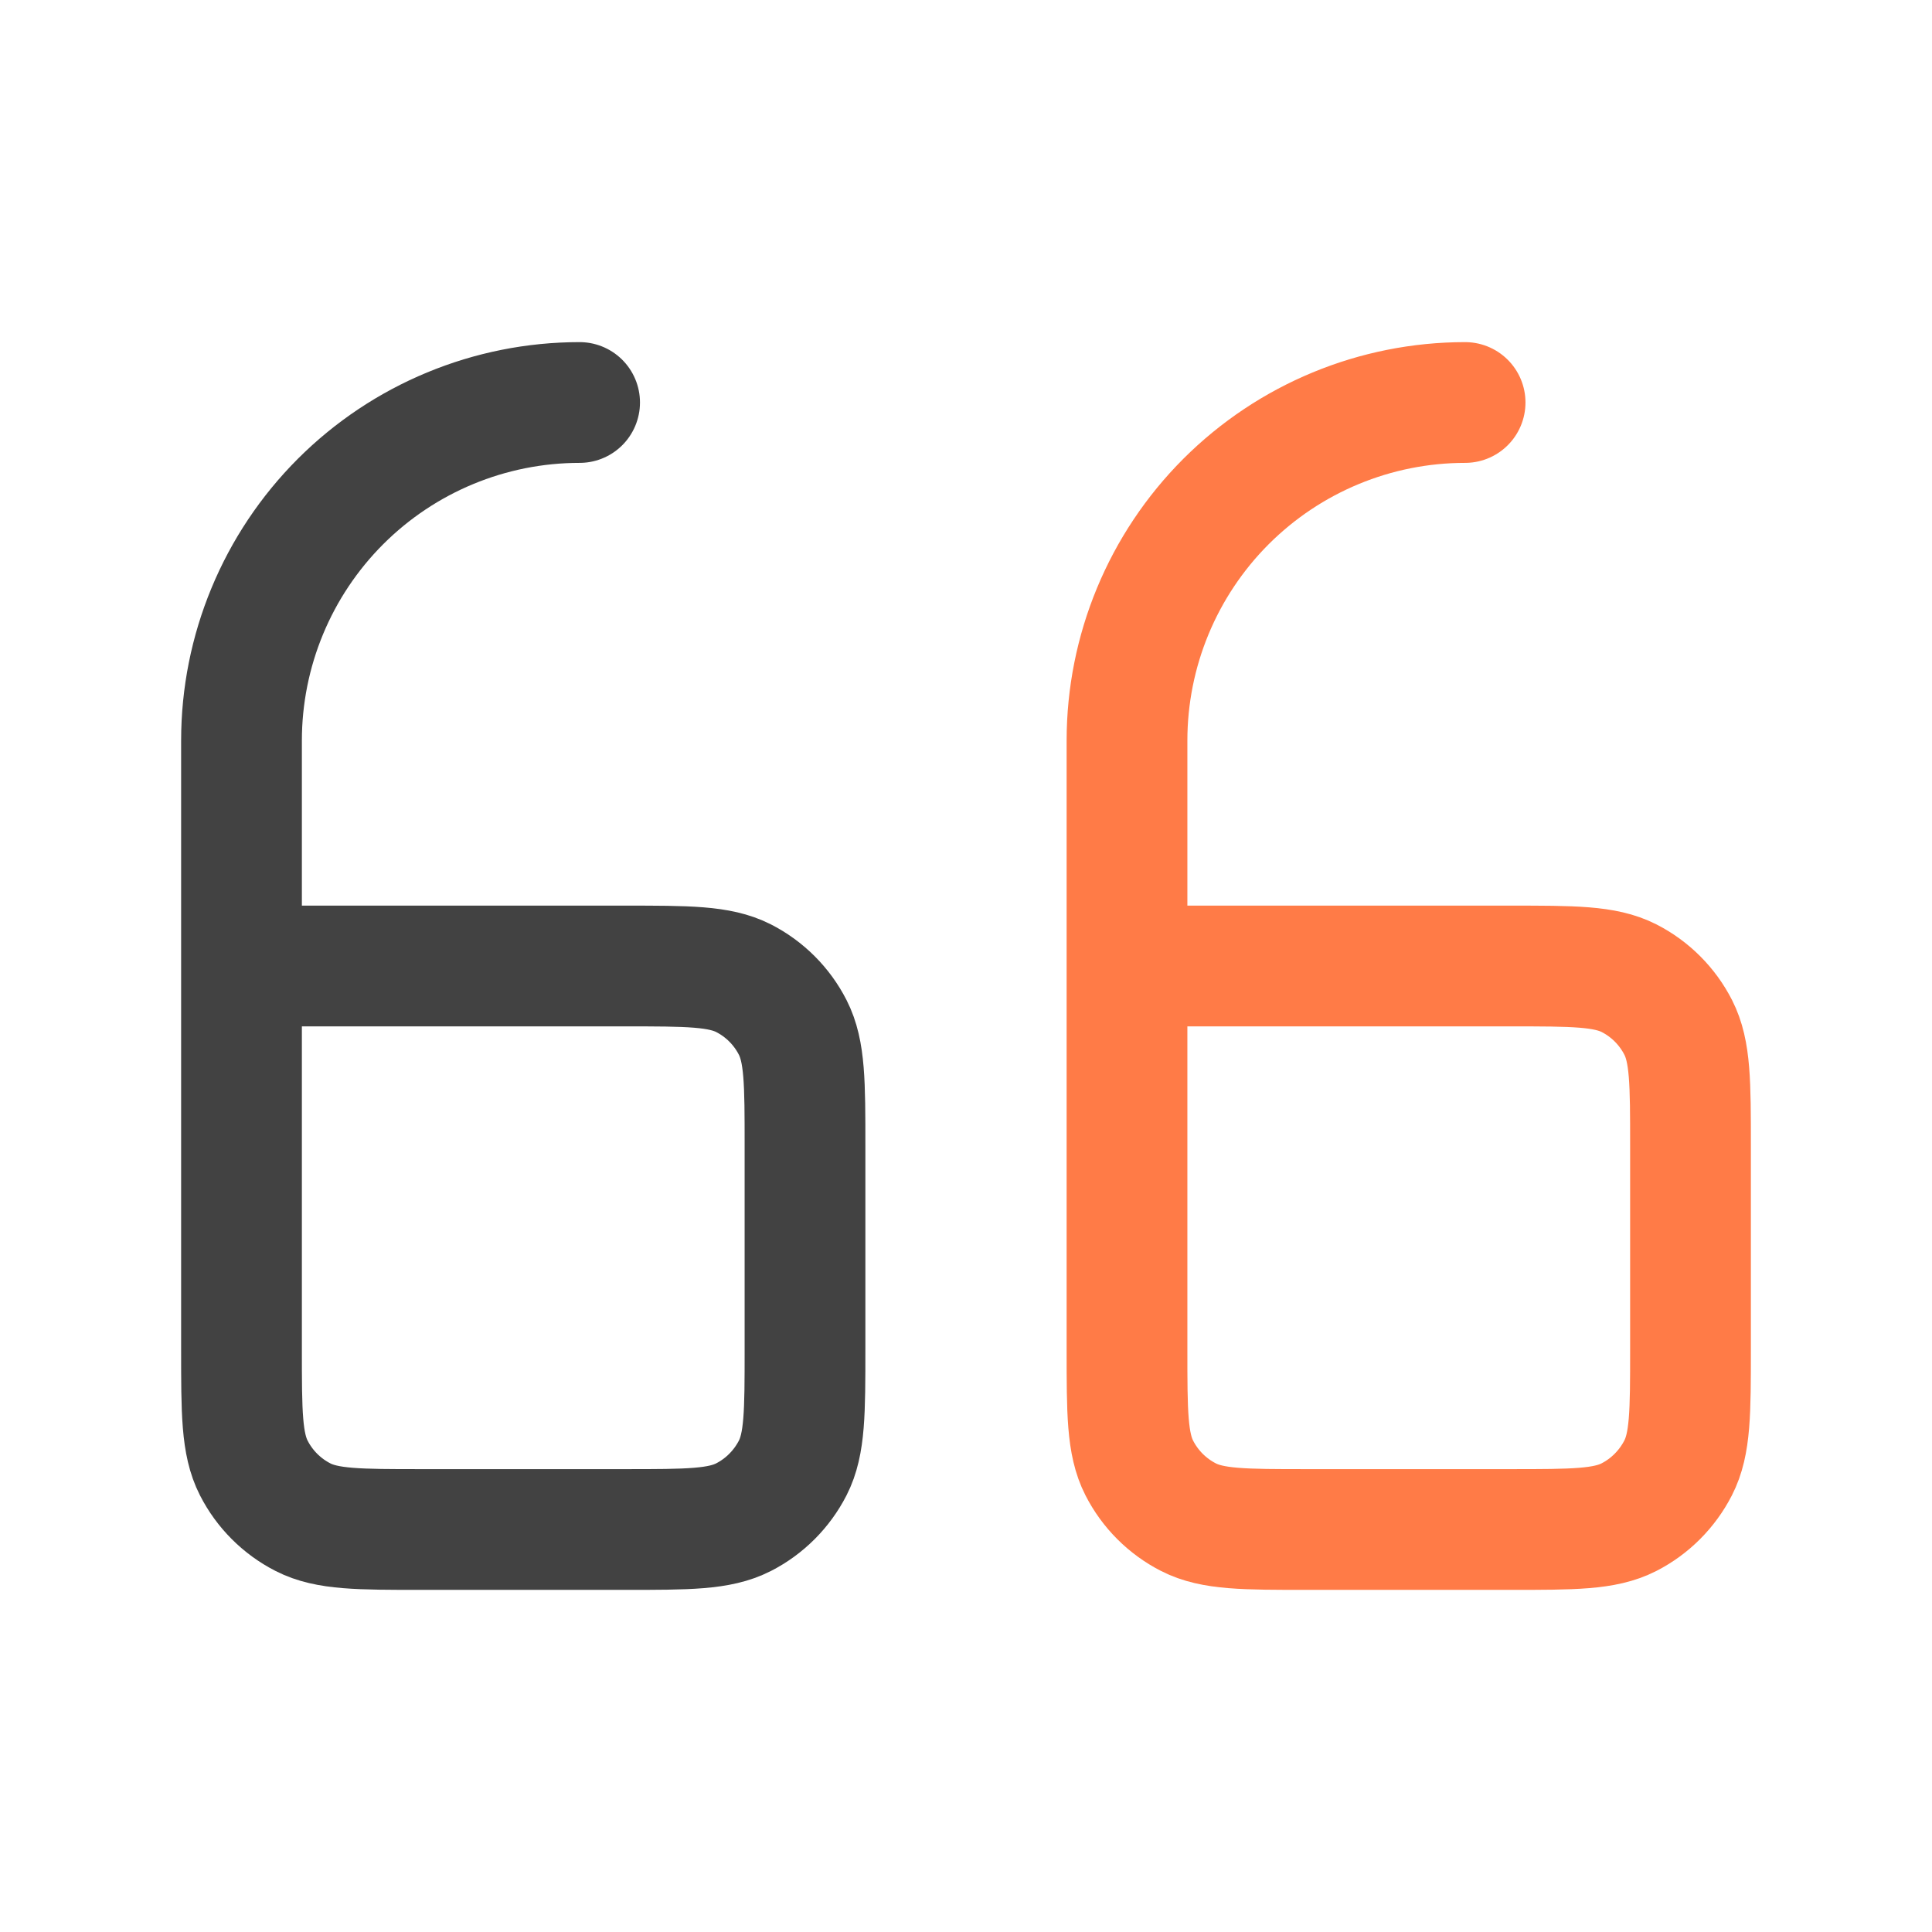 <svg width="48" height="48" viewBox="0 0 48 48" fill="none" xmlns="http://www.w3.org/2000/svg">
<path d="M6 24V33.52C6 35.088 6 35.872 6.305 36.471C6.574 36.998 7.002 37.426 7.529 37.695C8.128 38 8.912 38 10.474 38H15.526C17.091 38 17.872 38 18.471 37.695C18.998 37.426 19.426 36.995 19.695 36.471C20 35.872 20 35.088 20 33.52V28.472C20 26.906 20 26.125 19.695 25.526C19.426 24.999 18.998 24.571 18.471 24.302C17.872 24 17.088 24 15.52 24H6ZM6 24V18.4C6 16.172 6.885 14.036 8.46 12.46C10.036 10.885 12.172 10 14.4 10" stroke="#424242" stroke-width="3" stroke-linecap="round" stroke-linejoin="round"/>
<path d="M28 24V33.52C28 35.088 28 35.872 28.305 36.471C28.574 36.998 29.002 37.426 29.529 37.695C30.128 38 30.912 38 32.477 38H37.52C39.088 38 39.869 38 40.468 37.695C40.995 37.426 41.423 36.995 41.692 36.471C42 35.872 42 35.088 42 33.52V28.472C42 26.906 42 26.125 41.695 25.526C41.426 24.999 40.998 24.571 40.471 24.302C39.872 24 39.088 24 37.52 24H28ZM28 24V18.4C28 16.172 28.885 14.036 30.46 12.46C32.036 10.885 34.172 10 36.4 10" stroke="#FF7B47" stroke-width="3" stroke-linecap="round" stroke-linejoin="round"/>
</svg>
